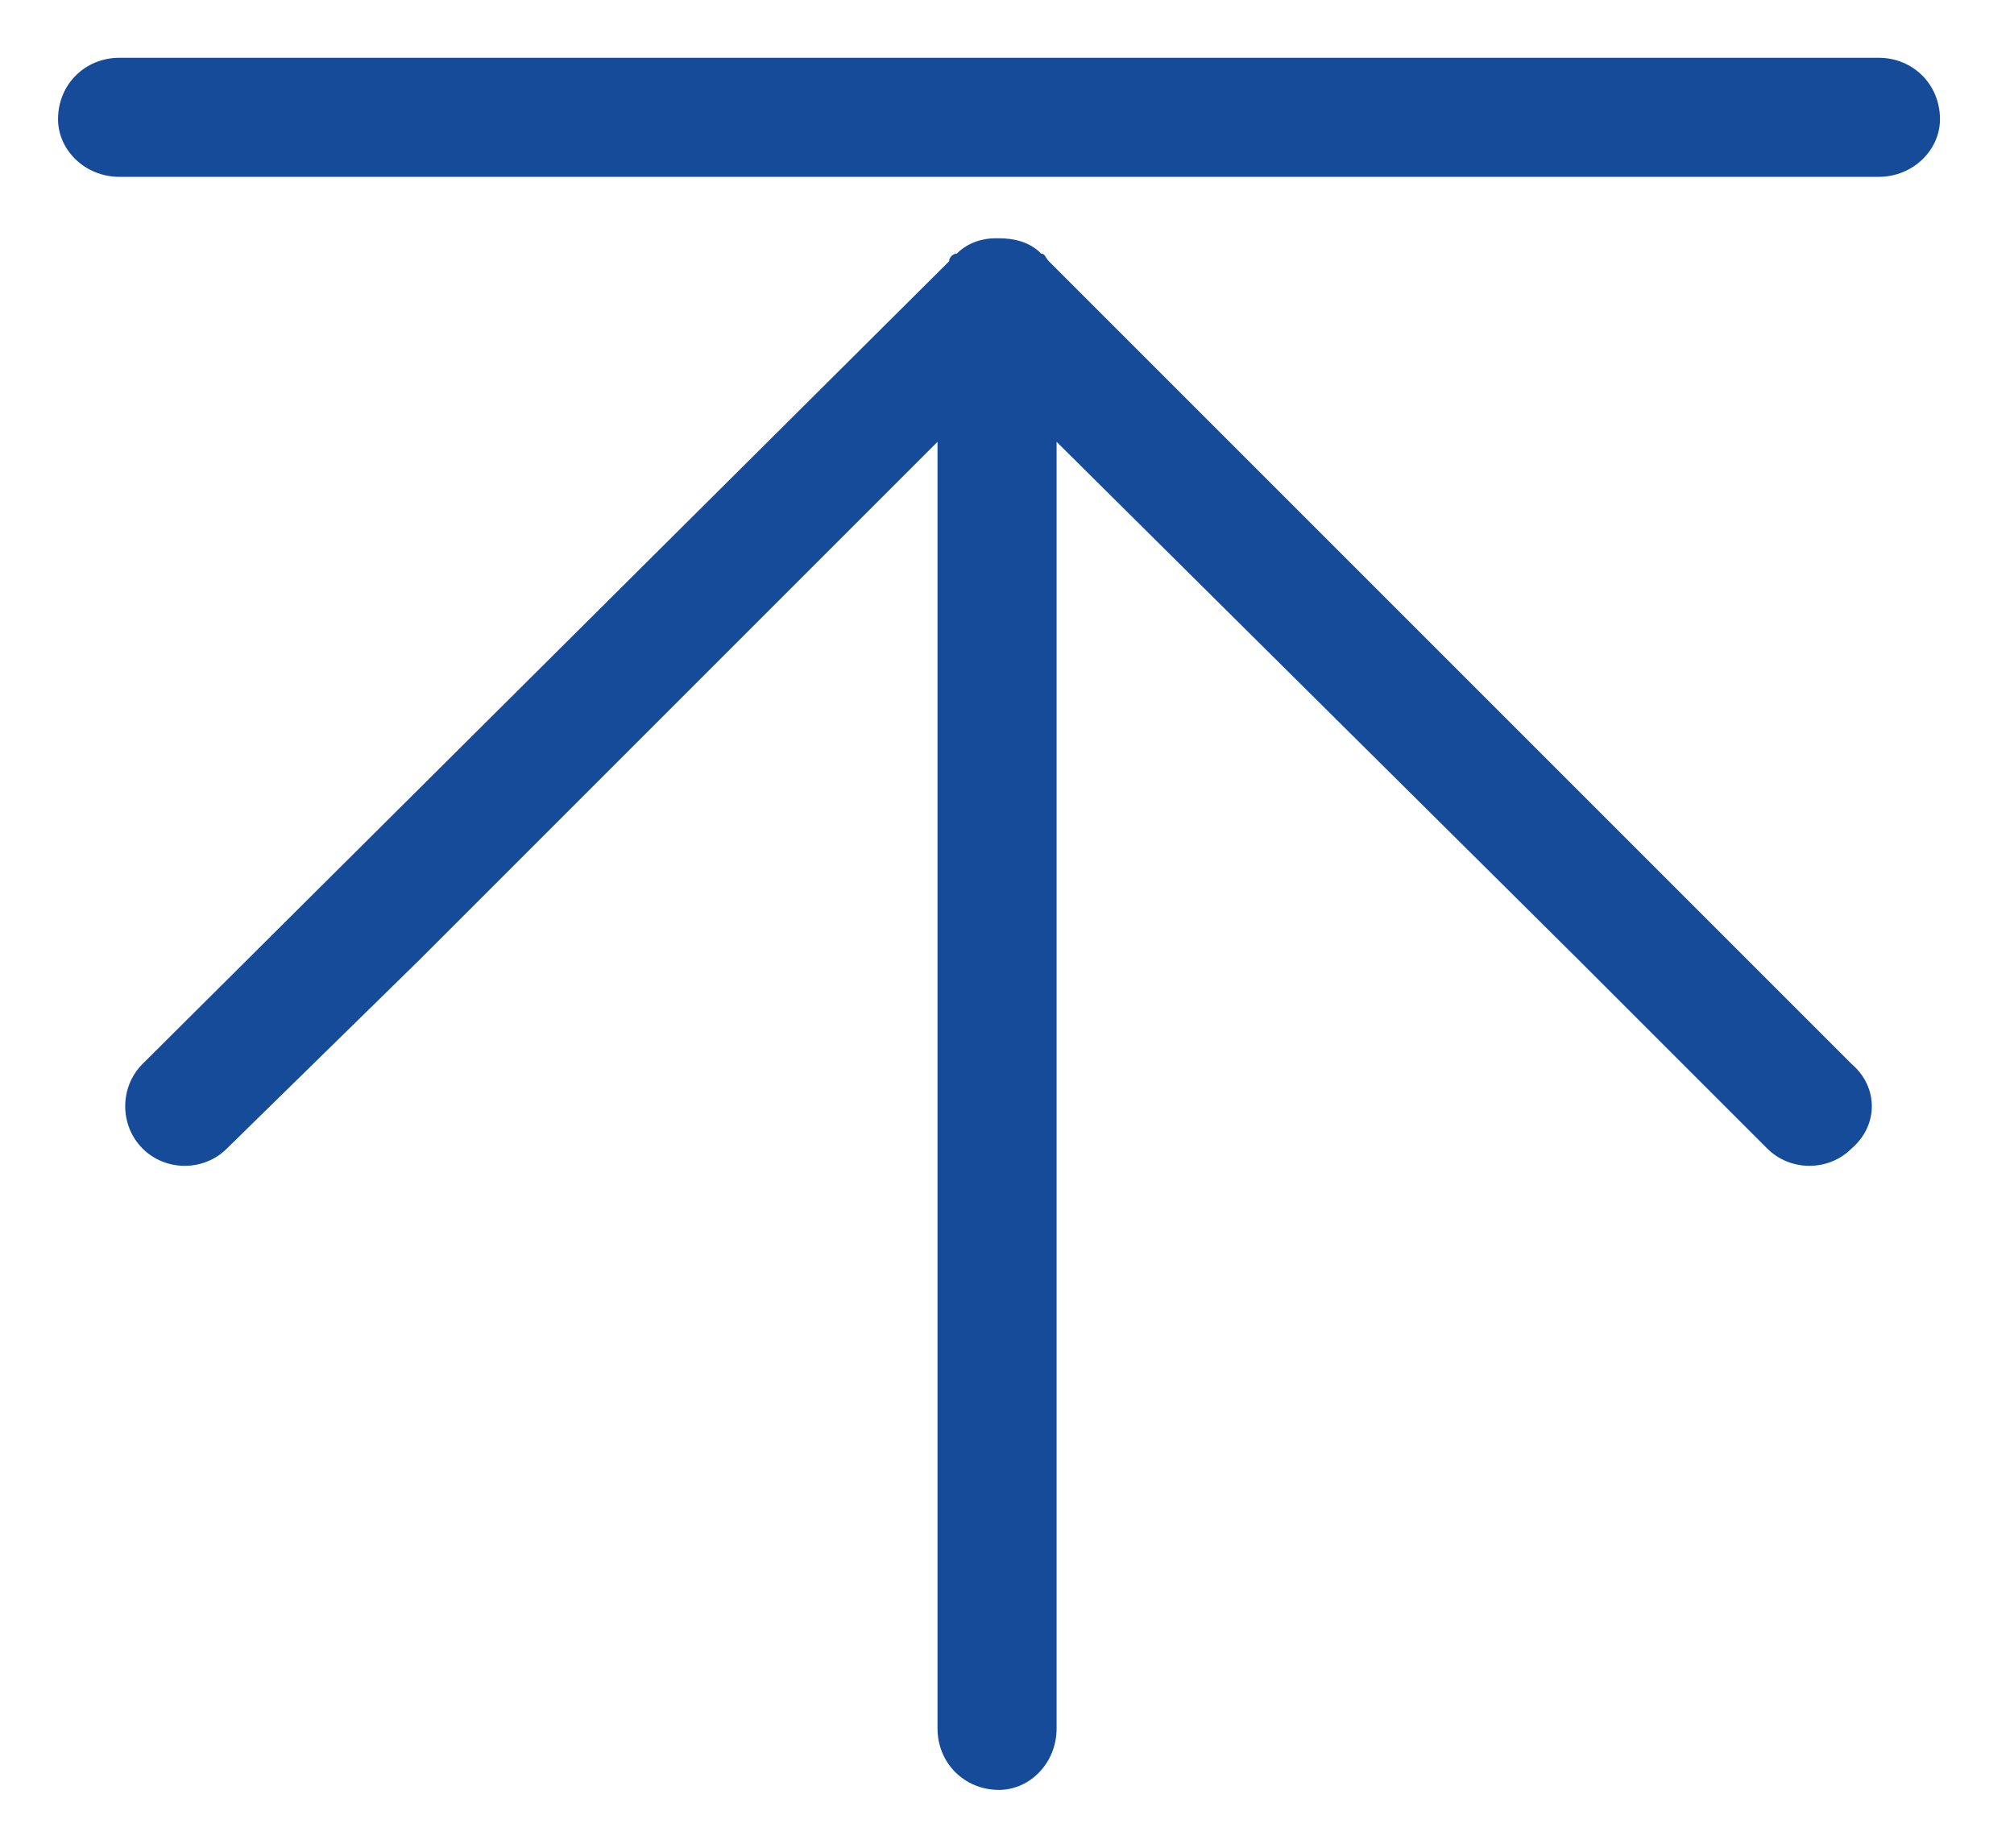 <svg xmlns="http://www.w3.org/2000/svg" xmlns:xlink="http://www.w3.org/1999/xlink" width="16" height="14.679" viewBox="0 0 16 14.679" fill="none">
<path d="M7.936 1.893C7.936 1.893 7.936 1.893 7.906 1.893C7.814 1.893 7.692 1.923 7.601 2.015C7.57 2.015 7.54 2.045 7.54 2.076L1.132 8.453C0.949 8.636 0.949 8.941 1.132 9.124C1.315 9.308 1.62 9.308 1.803 9.124L3.329 7.629L7.448 3.51L7.448 13.732C7.448 14.007 7.662 14.22 7.936 14.22C8.181 14.22 8.394 14.007 8.394 13.732L8.394 3.51L12.544 7.629L14.039 9.124C14.222 9.308 14.527 9.308 14.71 9.124C14.924 8.941 14.924 8.636 14.71 8.453L8.333 2.076C8.303 2.045 8.303 2.015 8.272 2.015C8.181 1.923 8.059 1.893 7.936 1.893L7.936 1.893ZM7.936 1.405L14.924 1.405C15.199 1.405 15.412 1.191 15.412 0.947C15.412 0.672 15.199 0.459 14.924 0.459L0.949 0.459C0.674 0.459 0.461 0.672 0.461 0.947C0.461 1.191 0.674 1.405 0.949 1.405L7.936 1.405L7.936 1.405Z"   fill="#164B9A" >
</path>
</svg>
